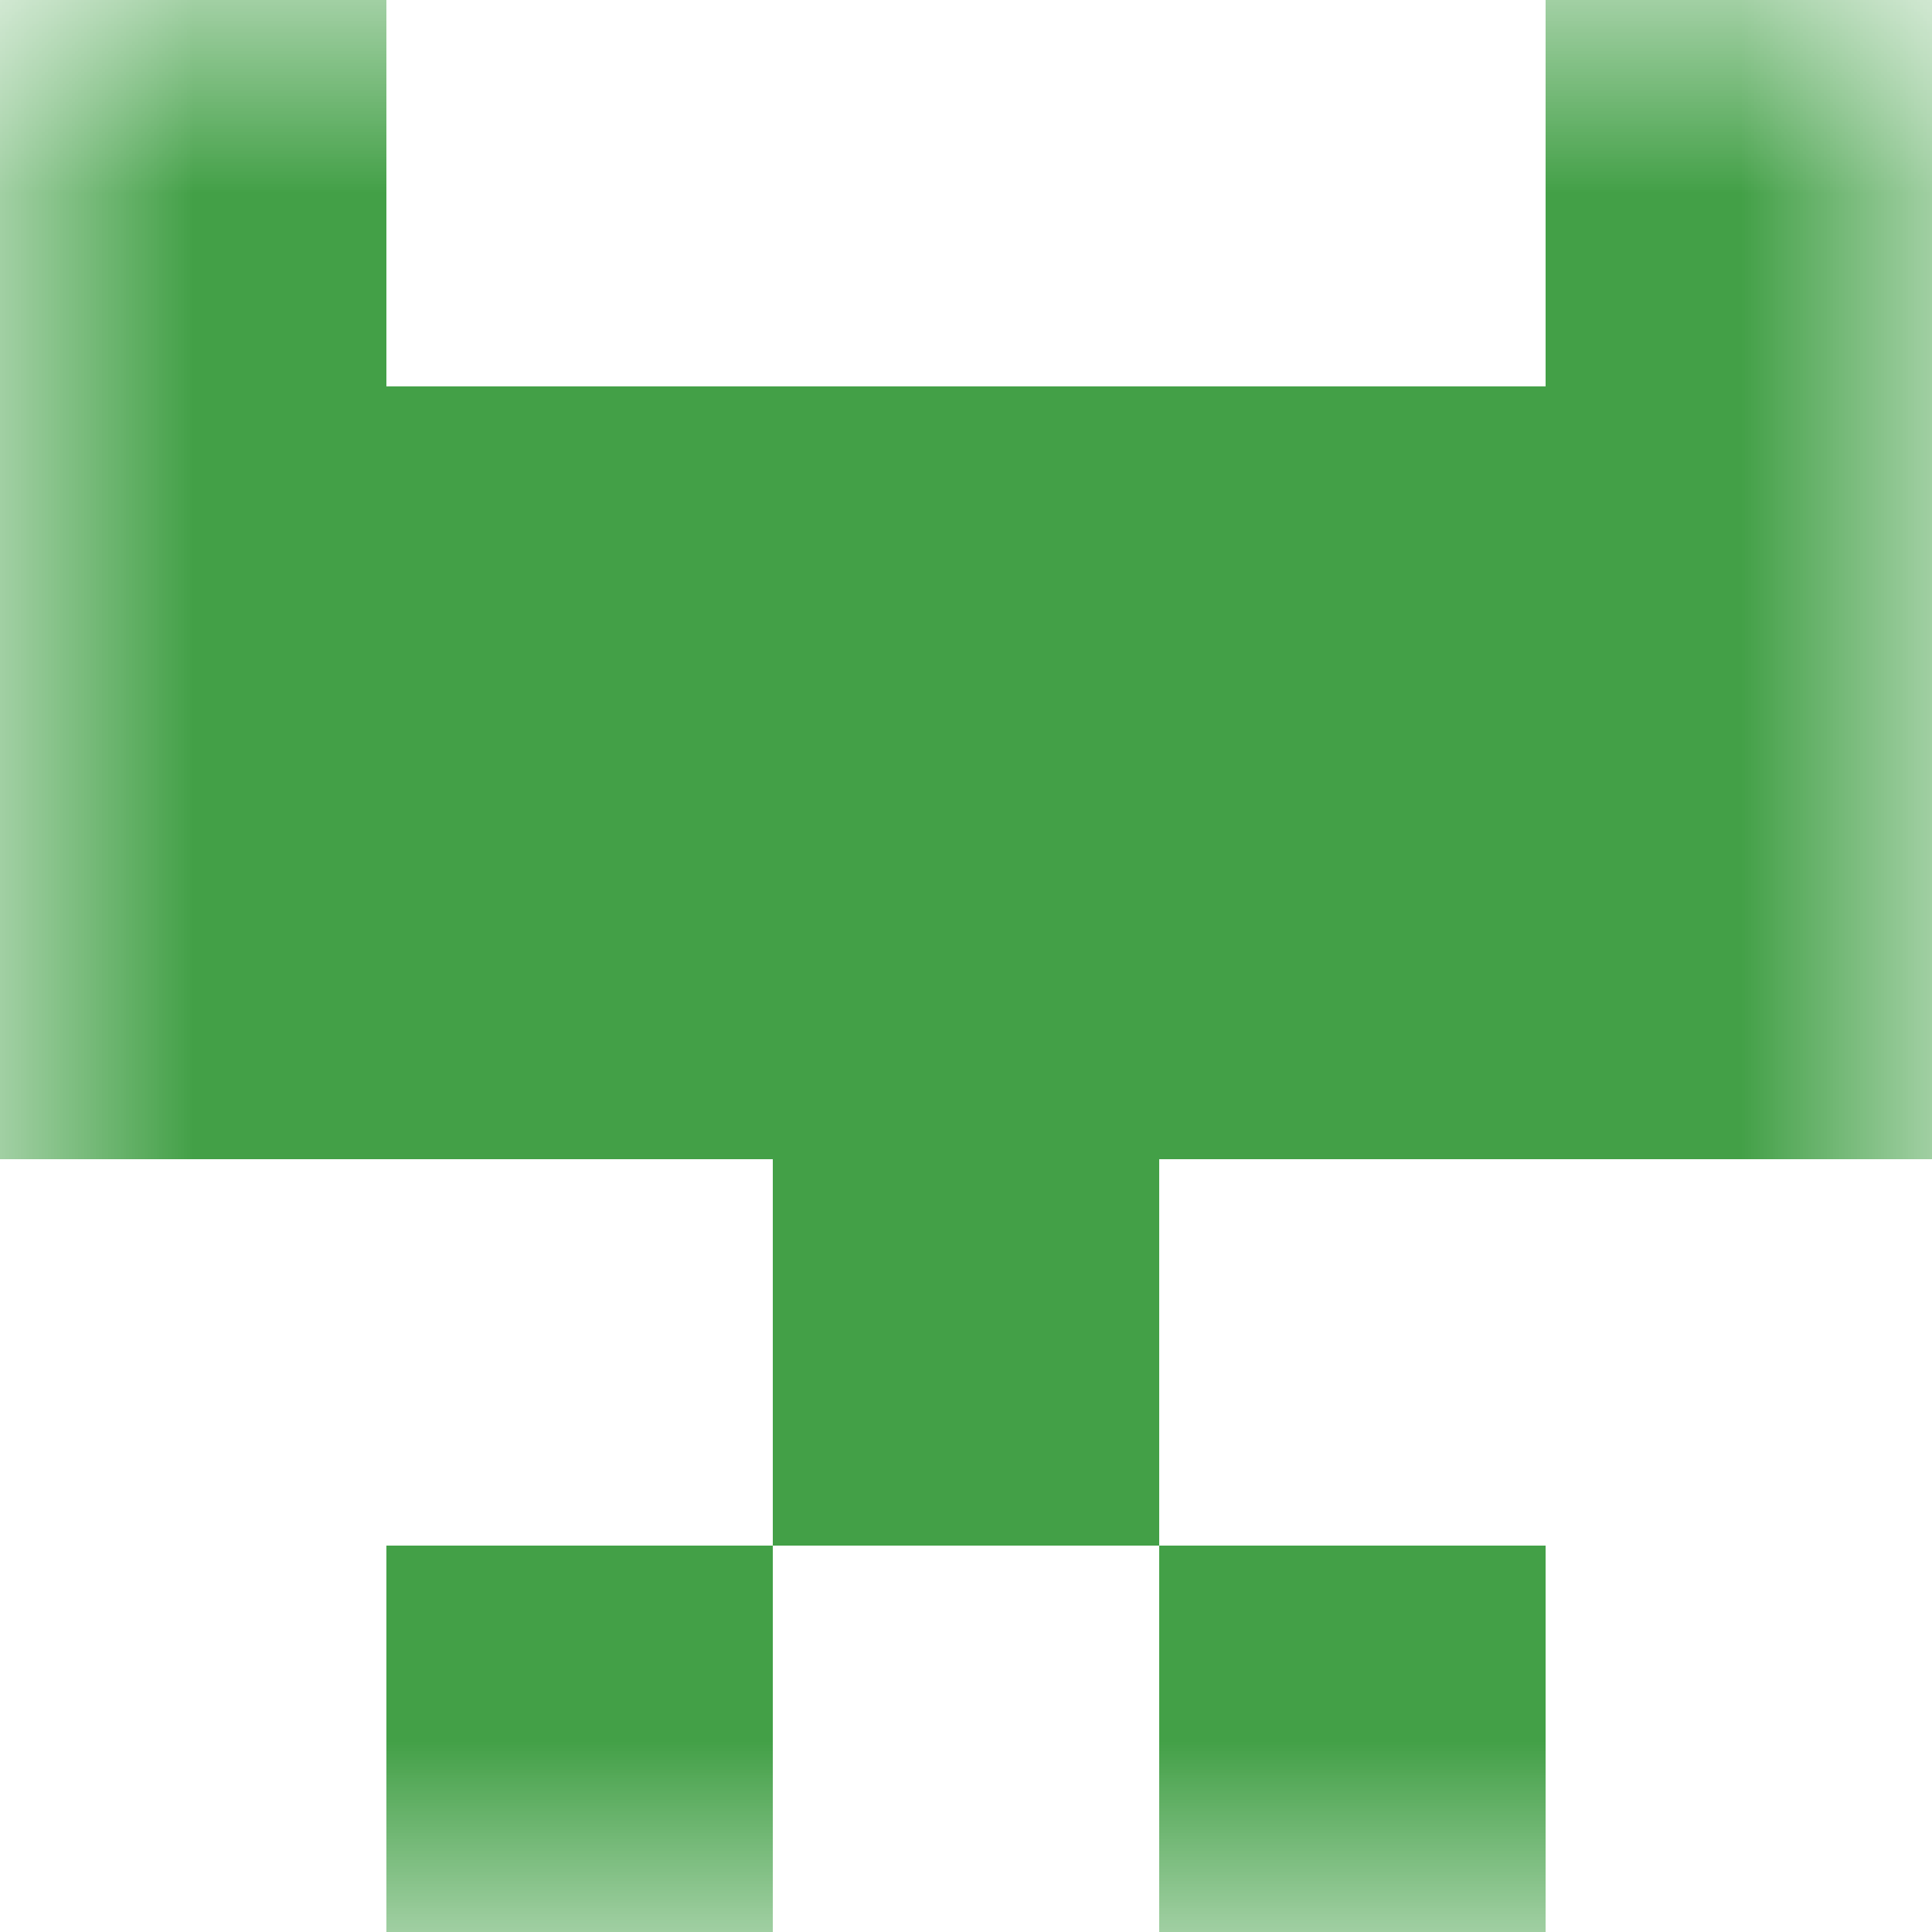 <svg xmlns="http://www.w3.org/2000/svg" viewBox="0 0 5 5" fill="none" shape-rendering="crispEdges"><mask id="viewboxMask"><rect width="5" height="5" rx="0" ry="0" x="0" y="0" fill="#fff" /></mask><g mask="url(#viewboxMask)"><path d="M1 0H0v1h1V0ZM5 0H4v1h1V0Z" fill="#43a047"/><path fill="#43a047" d="M0 1h5v1H0z"/><path fill="#43a047" d="M0 2h5v1H0z"/><path fill="#43a047" d="M2 3h1v1H2z"/><path d="M2 4H1v1h1V4ZM4 4H3v1h1V4Z" fill="#43a047"/></g></svg>